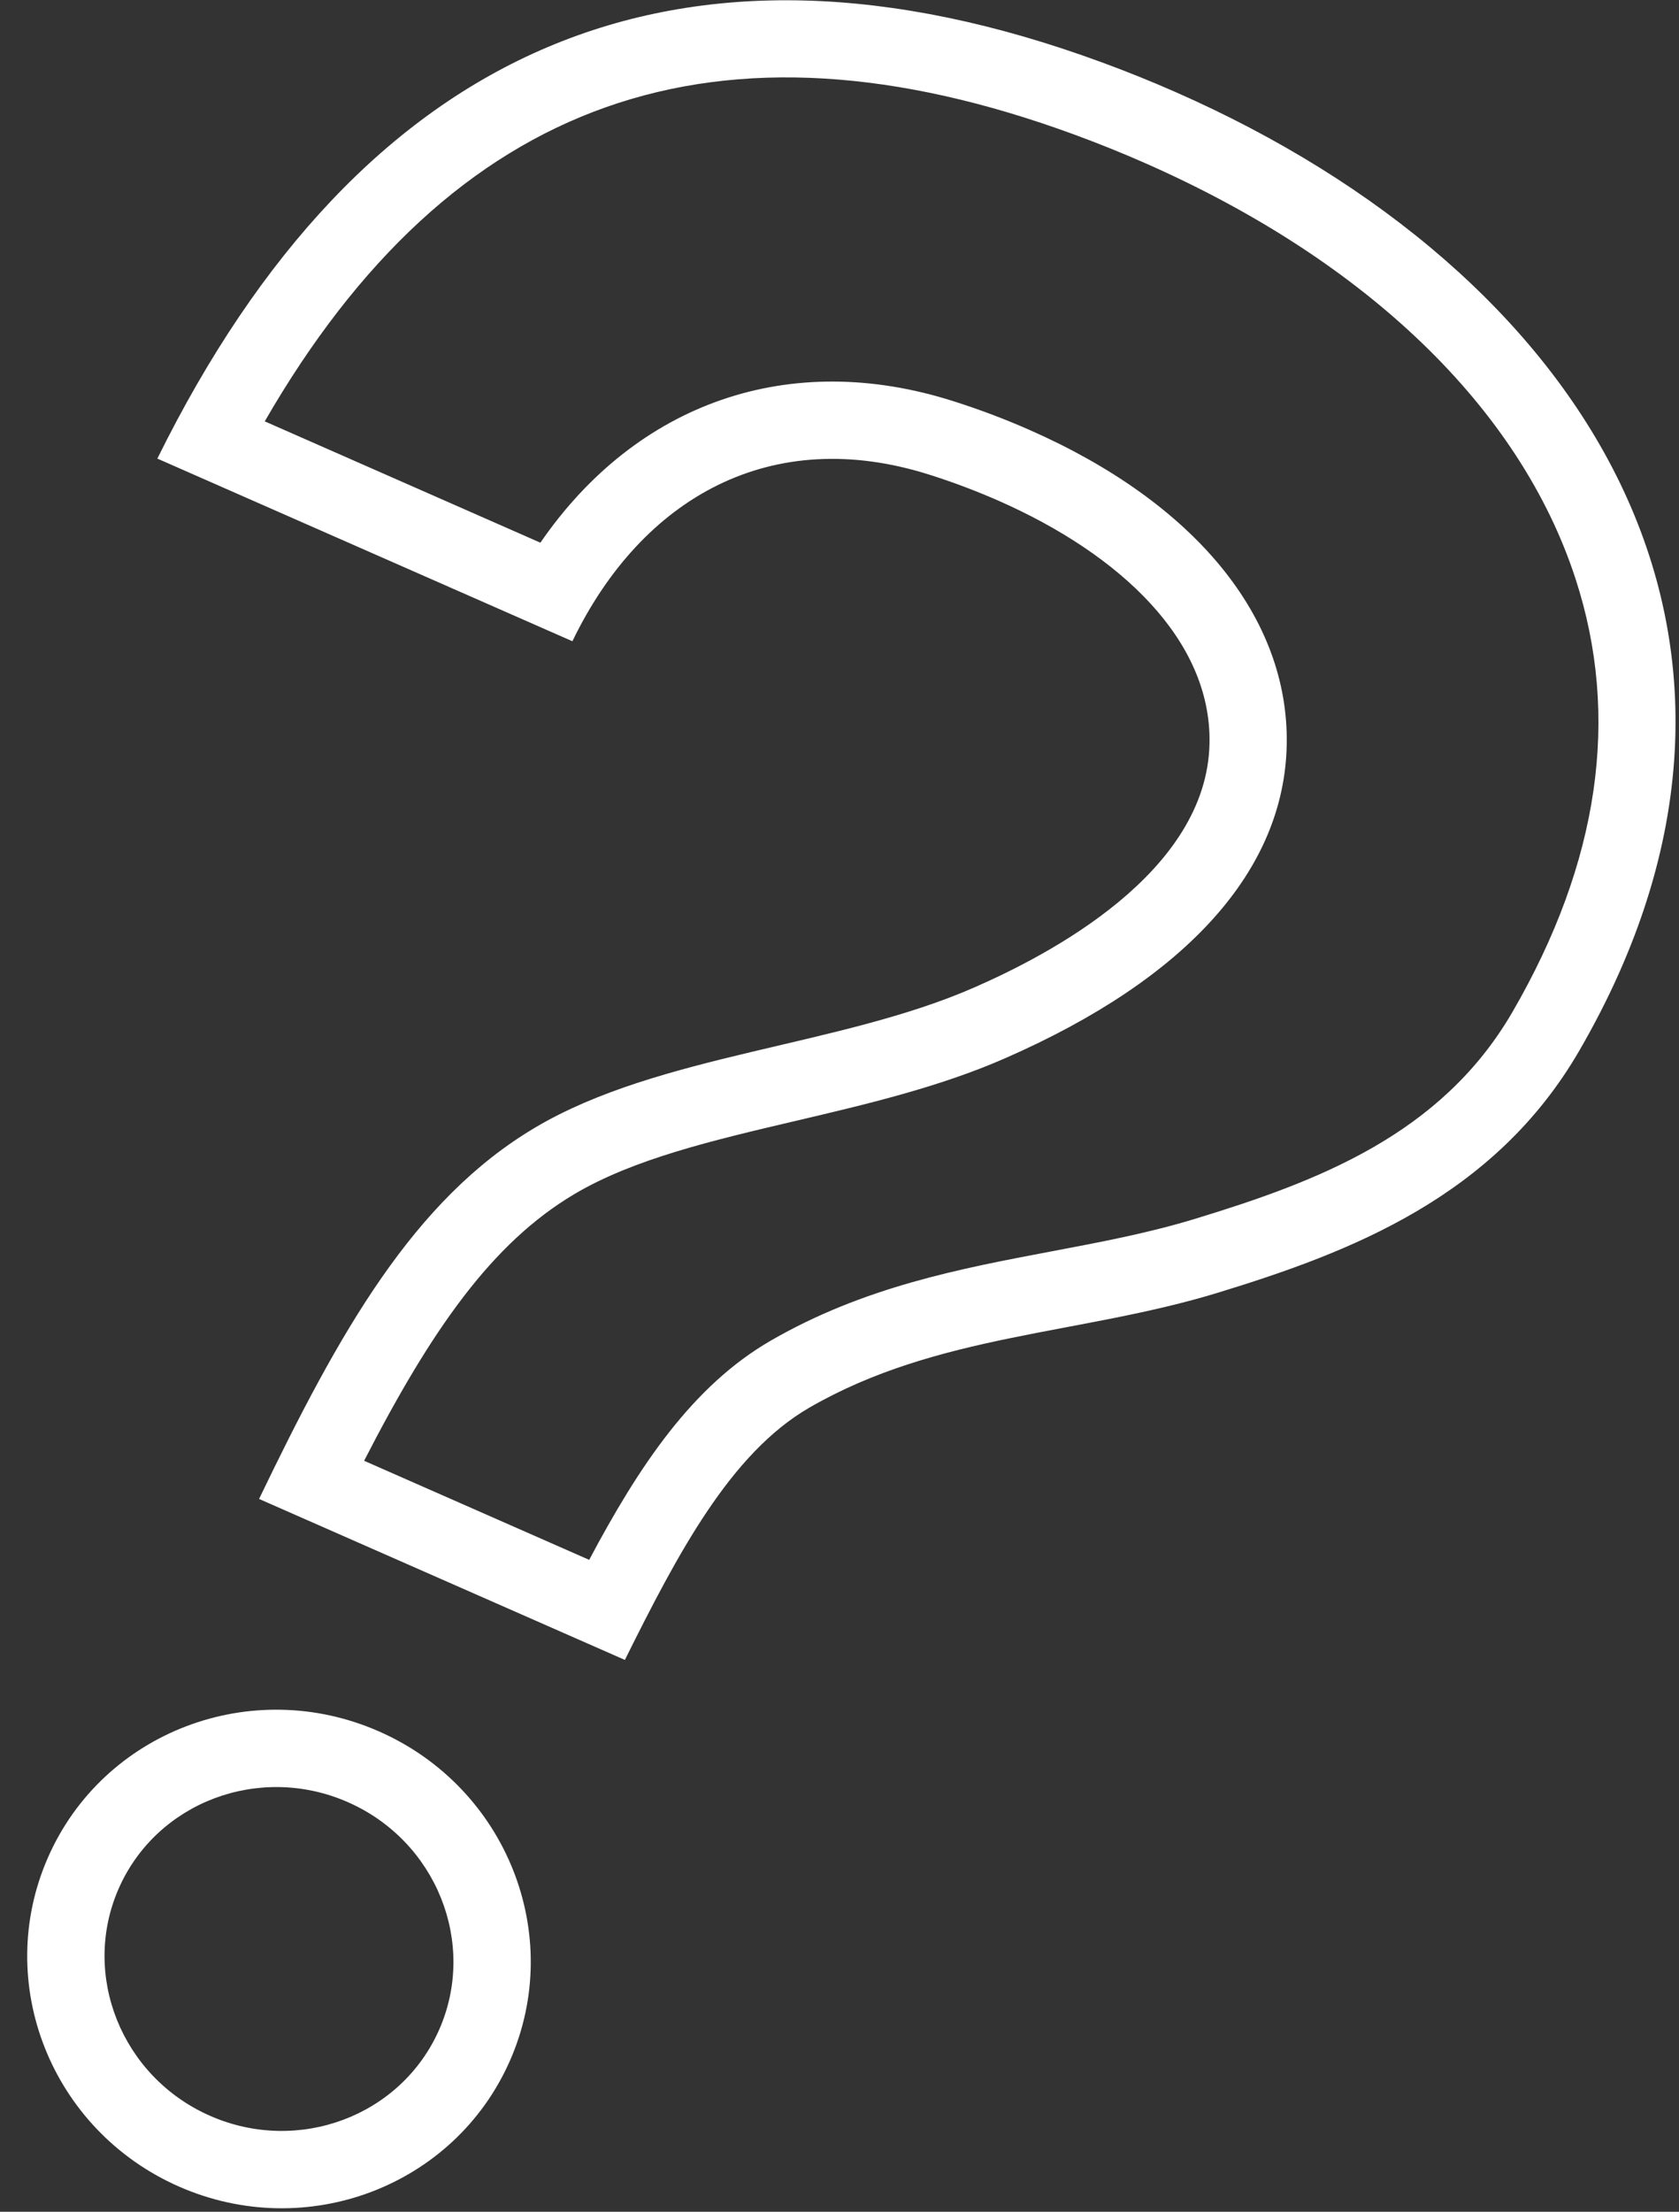 <?xml version="1.0" encoding="UTF-8"?> <svg xmlns="http://www.w3.org/2000/svg" width="60" height="79" viewBox="0 0 60 79" fill="none"><rect x="0" y="0" width="60" height="79" fill="#333333" stroke="none"/><path d="M40.901 5.817C48.849 9.313 54.318 14.588 56.301 20.669C57.908 25.591 57.152 30.797 54.05 36.143C51.5 40.543 47.052 42.207 42.716 43.531C41.073 44.034 39.391 44.353 37.615 44.689C34.296 45.316 30.865 45.965 27.536 47.889C24.757 49.498 22.851 52.332 21.055 55.715L13.012 52.176C15.405 47.518 17.571 44.401 20.53 42.648C22.645 41.396 25.46 40.734 28.442 40.034C30.964 39.441 33.573 38.829 35.929 37.794C42.43 34.946 45.906 31.069 45.982 26.58C46.058 22.05 42.704 17.957 36.781 15.352C35.919 14.973 35.008 14.627 34.074 14.331C28.206 12.459 22.747 14.391 19.311 19.384L9.461 15.05C16.146 3.467 25.643 0.12 38.417 4.816C39.26 5.126 40.096 5.463 40.901 5.817ZM42.013 3.29C41.152 2.911 40.271 2.556 39.369 2.225C24.263 -3.328 12.917 1.618 5.623 16.38L20.455 22.904C22.935 17.77 27.561 15.152 33.235 16.962C34.062 17.224 34.874 17.531 35.669 17.879C40.055 19.808 43.283 22.874 43.223 26.534C43.146 31.189 37.43 34.125 34.825 35.266C29.999 37.385 23.559 37.647 19.126 40.273C14.78 42.846 12.127 47.58 9.258 53.539L22.33 59.289C24.215 55.501 26.103 51.909 28.921 50.279C33.502 47.632 38.583 47.682 43.523 46.173C48.243 44.729 53.408 42.759 56.438 37.526C65.009 22.746 56.567 9.692 42.013 3.29ZM12.433 64.37C15.592 65.759 17.055 69.402 15.696 72.491C14.337 75.581 10.664 76.961 7.505 75.572C4.348 74.183 2.884 70.541 4.243 67.452C5.602 64.363 9.276 62.981 12.433 64.37ZM13.545 61.843C8.986 59.837 3.69 61.852 1.716 66.341C-0.259 70.831 1.835 76.093 6.394 78.099C10.953 80.104 16.249 78.091 18.224 73.602C20.198 69.113 18.105 63.849 13.545 61.843Z" fill="white"></path></svg> 